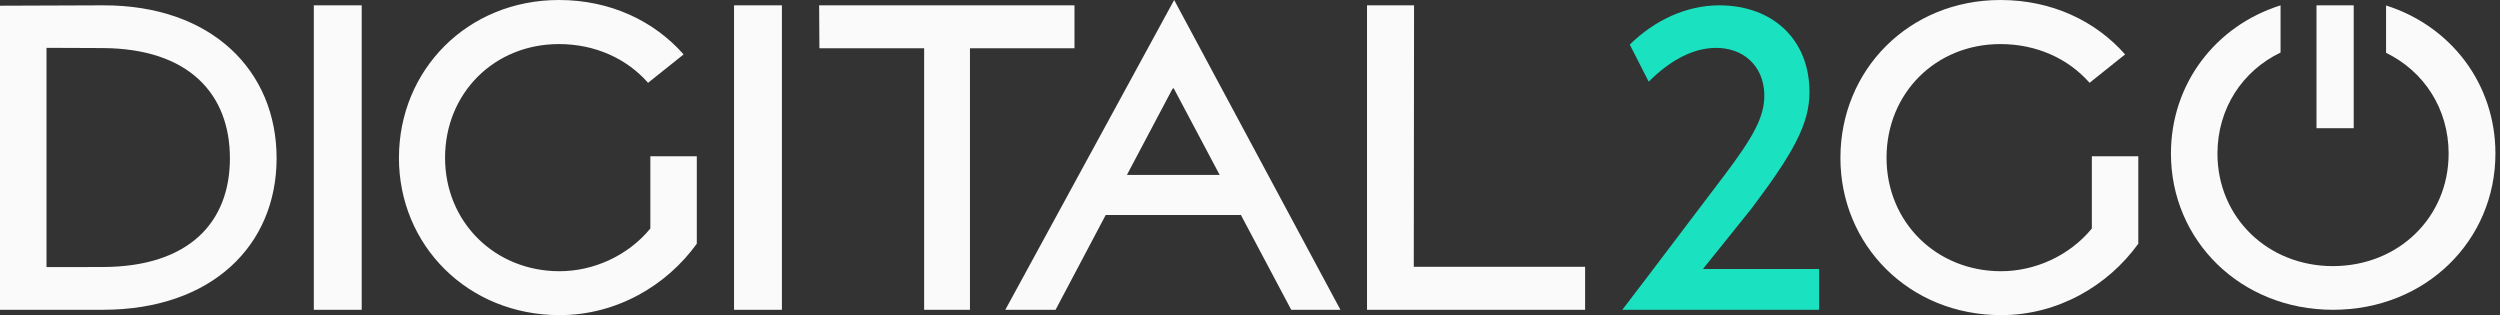 <svg xmlns="http://www.w3.org/2000/svg" width="119" height="15" viewBox="0 0 119 15">
    <rect x="0" y="0" width="119" height="15" fill="#333333" stroke="none"/>
    <g fill="none" fill-rule="evenodd">
        <path fill="#FAFAFA" d="M113.577.261v2.254c1.788.868 2.978 2.648 2.978 4.797 0 3.04-2.396 5.355-5.51 5.355-3.098 0-5.494-2.315-5.494-5.355 0-2.161 1.203-3.948 3.004-4.811V.254c-3.101.976-5.218 3.738-5.218 7.055 0 4.133 3.307 7.437 7.715 7.437 4.422 0 7.73-3.304 7.73-7.437 0-3.31-2.109-6.066-5.205-7.048M111.278.254L111.278 6.102"/>
        <path fill="#FAFAFA" d="M110.265 6.102L112.037 6.102 112.037.254 110.265.254zM4.884 12.71c4.124-.009 6.06-2.135 6.06-5.174 0-3.047-1.936-5.227-6.06-5.248l-2.67-.011v10.437l2.67-.004zM0 .272L4.89.254c5.208-.018 8.276 3.126 8.276 7.277 0 4.137-3.068 7.215-8.276 7.215H0V.272zM14.938 14.746L17.217 14.746 17.217.254 14.938.254zM18.99 7.515C18.99 3.335 22.24 0 26.61 0c2.444 0 4.529 1.001 5.93 2.59l-1.692 1.352c-1.01-1.147-2.51-1.844-4.244-1.844-3.08 0-5.419 2.338-5.419 5.413 0 3.061 2.368 5.399 5.448 5.399 1.606 0 3.245-.722 4.324-2.033v-3.44h2.211v4.164C31.723 13.603 29.34 15 26.638 15c-4.37 0-7.649-3.32-7.649-7.485M34.94 14.746L37.219 14.746 37.219.254 34.94.254zM43.989 2.299L39.004 2.299 38.991.254 51.145.254 51.145 2.299 46.17 2.299 46.17 14.746 43.989 14.746zM65.07.254L67.309.254 67.296 12.701 75.451 12.701 75.451 14.746 65.07 14.746zM55.89 0l7.914 14.745h-2.342l-2.406-4.533v.021h-6.424l-2.387 4.513h-2.392L55.89 0zm-.025 4.195l-.057.038-2.167 4.093h4.415l-2.191-4.13zM87.604 7.515c0-4.18 3.25-7.515 7.62-7.515 2.444 0 4.53 1.001 5.93 2.59l-1.69 1.352c-1.01-1.146-2.51-1.844-4.245-1.844-3.08 0-5.42 2.338-5.42 5.413 0 3.061 2.369 5.399 5.449 5.399 1.606 0 3.245-.721 4.324-2.033v-3.44h2.211v4.164C100.338 13.603 97.954 15 95.254 15c-4.37 0-7.65-3.32-7.65-7.485"/>
        <path fill="#1AE2C0" d="M82.07 8.359c1.363-1.812 1.952-2.813 1.91-3.907-.044-1.33-1.02-2.212-2.38-2.172-1.038.034-2.082.574-3.122 1.607l-.9-1.764C78.743.97 80.27.254 81.833.254c2.544 0 4.298 1.62 4.298 4.132 0 1.521-.78 2.91-2.758 5.54l-2.313 2.878h5.53v1.942h-9.368c1.55-2.018 3.414-4.508 4.847-6.387"/>
    </g>
</svg>
